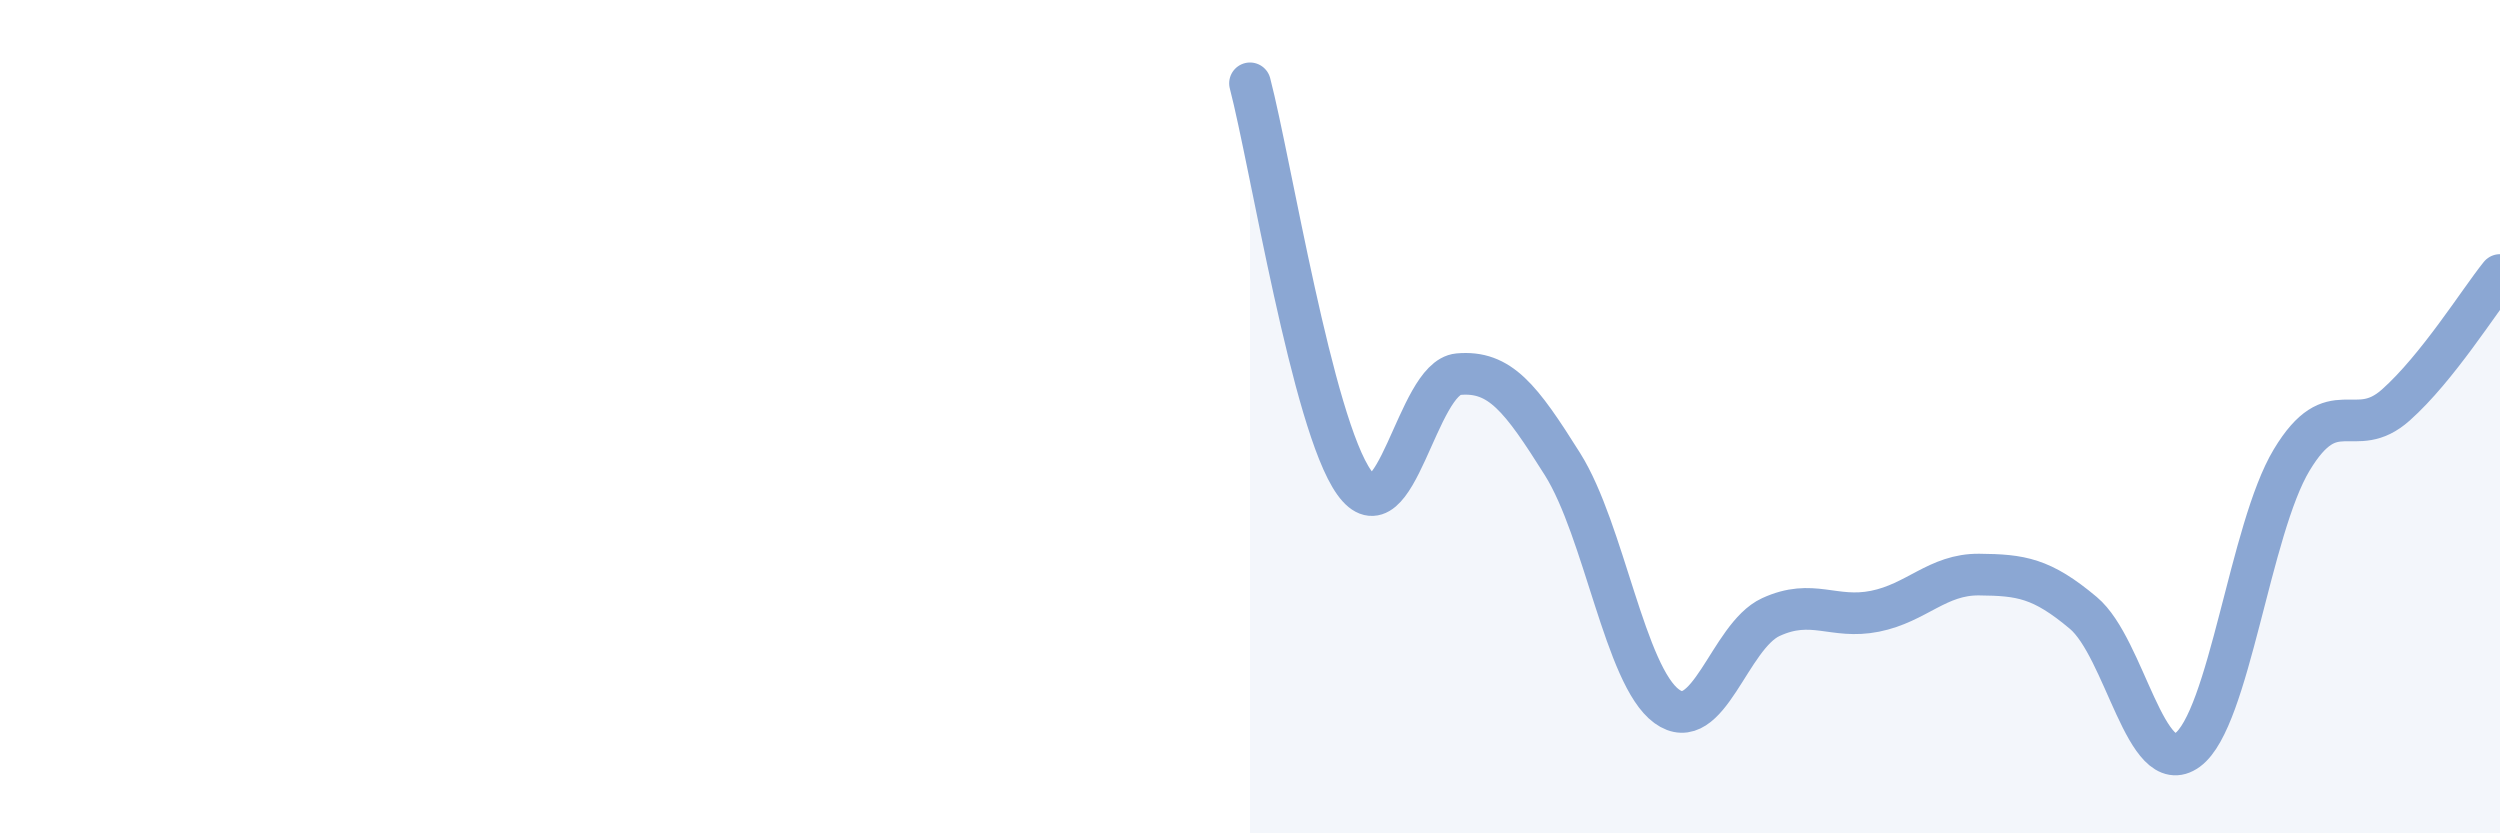 
    <svg width="60" height="20" viewBox="0 0 60 20" xmlns="http://www.w3.org/2000/svg">
      <path
        d="M 30,2 C 30.5,3.92 31.5,10.18 32.5,11.58 C 33.5,12.98 34,9.07 35,8.98 C 36,8.89 36.5,9.55 37.5,11.14 C 38.5,12.73 39,16.22 40,16.95 C 41,17.68 41.5,15.27 42.5,14.81 C 43.5,14.35 44,14.87 45,14.67 C 46,14.47 46.5,13.78 47.5,13.79 C 48.5,13.8 49,13.87 50,14.71 C 51,15.55 51.5,18.73 52.5,18 C 53.5,17.27 54,12.7 55,11.04 C 56,9.38 56.5,10.61 57.5,9.72 C 58.5,8.83 59.5,7.22 60,6.6L60 20L30 20Z"
        fill="#8ba7d3"
        opacity="0.1"
        stroke-linecap="round"
        stroke-linejoin="round"
      />
      <path
        d="M 30,2 C 30.5,3.92 31.5,10.18 32.5,11.58 C 33.5,12.98 34,9.07 35,8.98 C 36,8.89 36.5,9.55 37.5,11.14 C 38.5,12.73 39,16.22 40,16.95 C 41,17.68 41.5,15.27 42.5,14.81 C 43.5,14.35 44,14.87 45,14.67 C 46,14.47 46.5,13.78 47.5,13.79 C 48.5,13.8 49,13.87 50,14.71 C 51,15.55 51.5,18.73 52.5,18 C 53.5,17.27 54,12.7 55,11.04 C 56,9.38 56.5,10.61 57.5,9.72 C 58.5,8.83 59.5,7.22 60,6.6"
        stroke="#8ba7d3"
        stroke-width="1"
        fill="none"
        stroke-linecap="round"
        stroke-linejoin="round"
      />
    </svg>
  